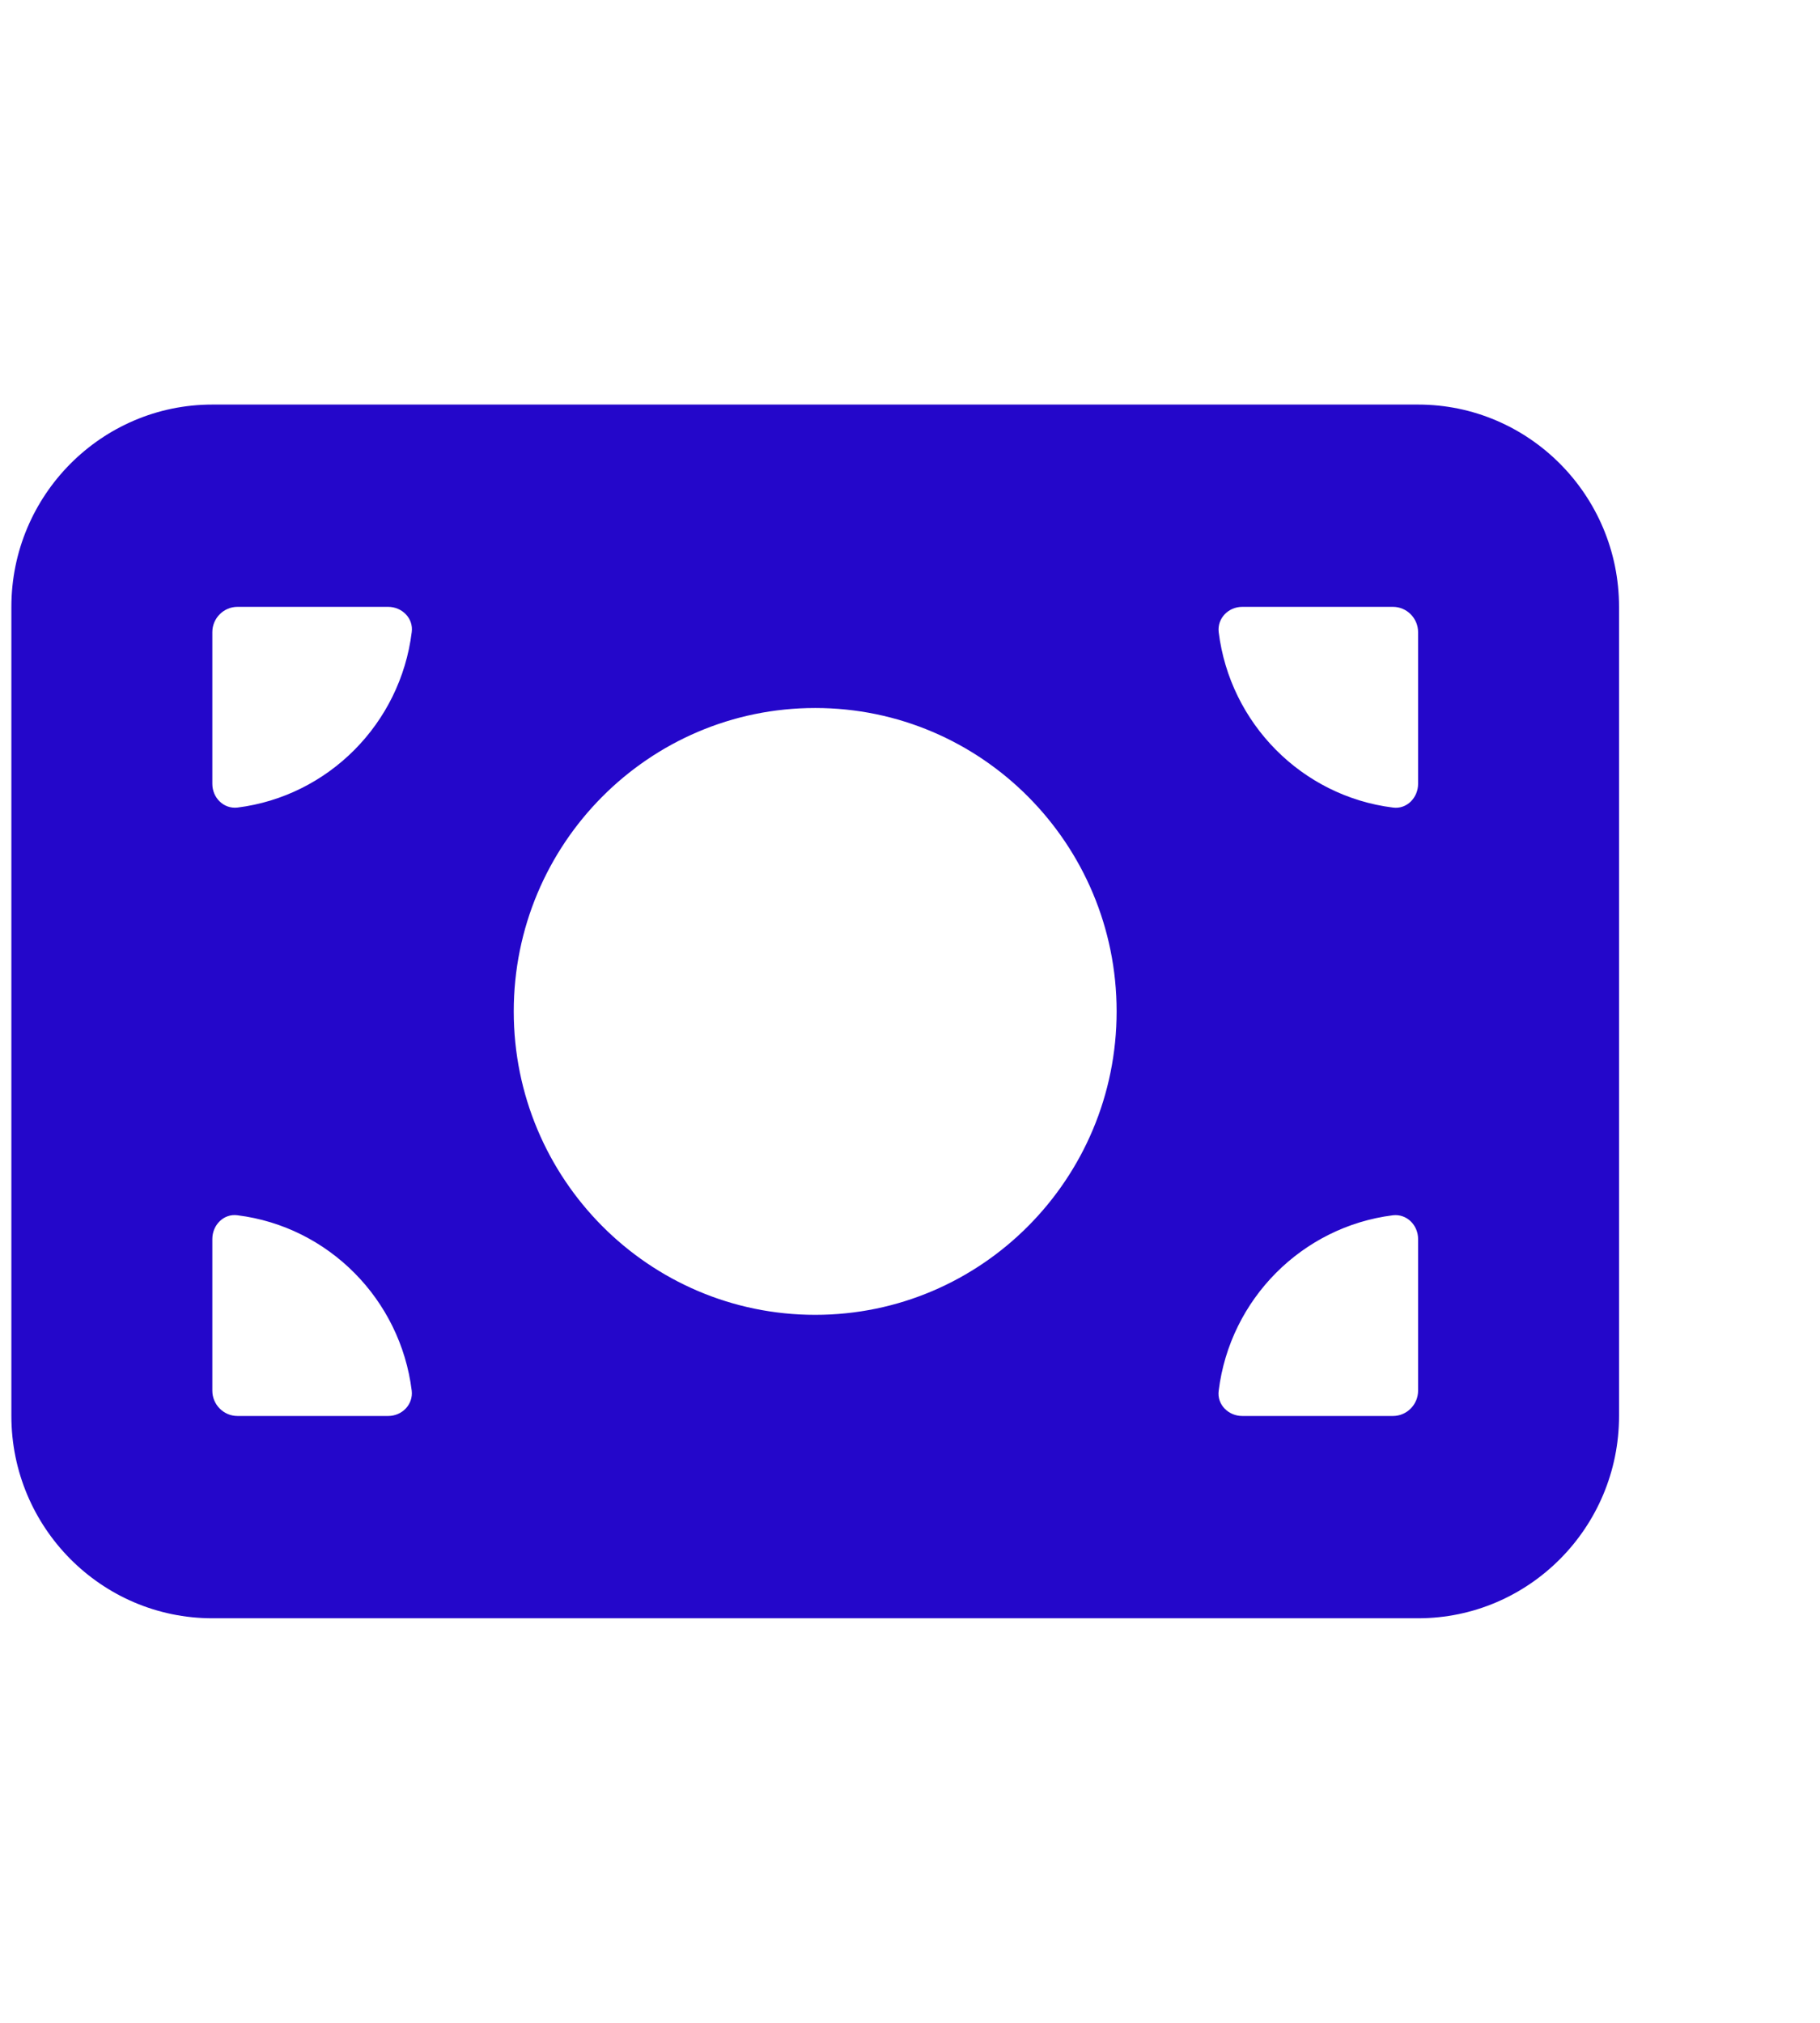 <svg width="36" height="40" viewBox="0 0 36 40" fill="none" xmlns="http://www.w3.org/2000/svg">
<path d="M4.2 8C2.008 8 0.225 9.794 0.225 12V28C0.225 30.206 2.008 32 4.2 32H28.05C30.242 32 32.025 30.206 32.025 28V12C32.025 9.794 30.242 8 28.05 8H4.2ZM16.125 14C19.417 14 22.087 16.688 22.087 20C22.087 23.312 19.417 26 16.125 26C12.833 26 10.162 23.312 10.162 20C10.162 16.688 12.833 14 16.125 14ZM28.05 15.5C28.05 15.775 27.826 16.006 27.553 15.969C25.752 15.744 24.33 14.306 24.106 12.5C24.075 12.225 24.299 12 24.572 12H27.553C27.826 12 28.05 12.225 28.05 12.5V15.5ZM4.2 24.5C4.2 24.225 4.424 23.994 4.697 24.031C6.498 24.256 7.92 25.694 8.144 27.5C8.175 27.775 7.951 28 7.678 28H4.697C4.424 28 4.2 27.775 4.2 27.5V24.5ZM4.697 15.969C4.424 16 4.2 15.775 4.2 15.5V12.5C4.2 12.225 4.424 12 4.697 12H7.678C7.951 12 8.181 12.225 8.144 12.5C7.92 14.312 6.492 15.744 4.697 15.969ZM27.553 24.031C27.826 24 28.05 24.225 28.05 24.5V27.5C28.05 27.775 27.826 28 27.553 28H24.572C24.299 28 24.069 27.775 24.106 27.5C24.33 25.688 25.758 24.256 27.553 24.031Z" fill="#2407CA"/>
</svg>
